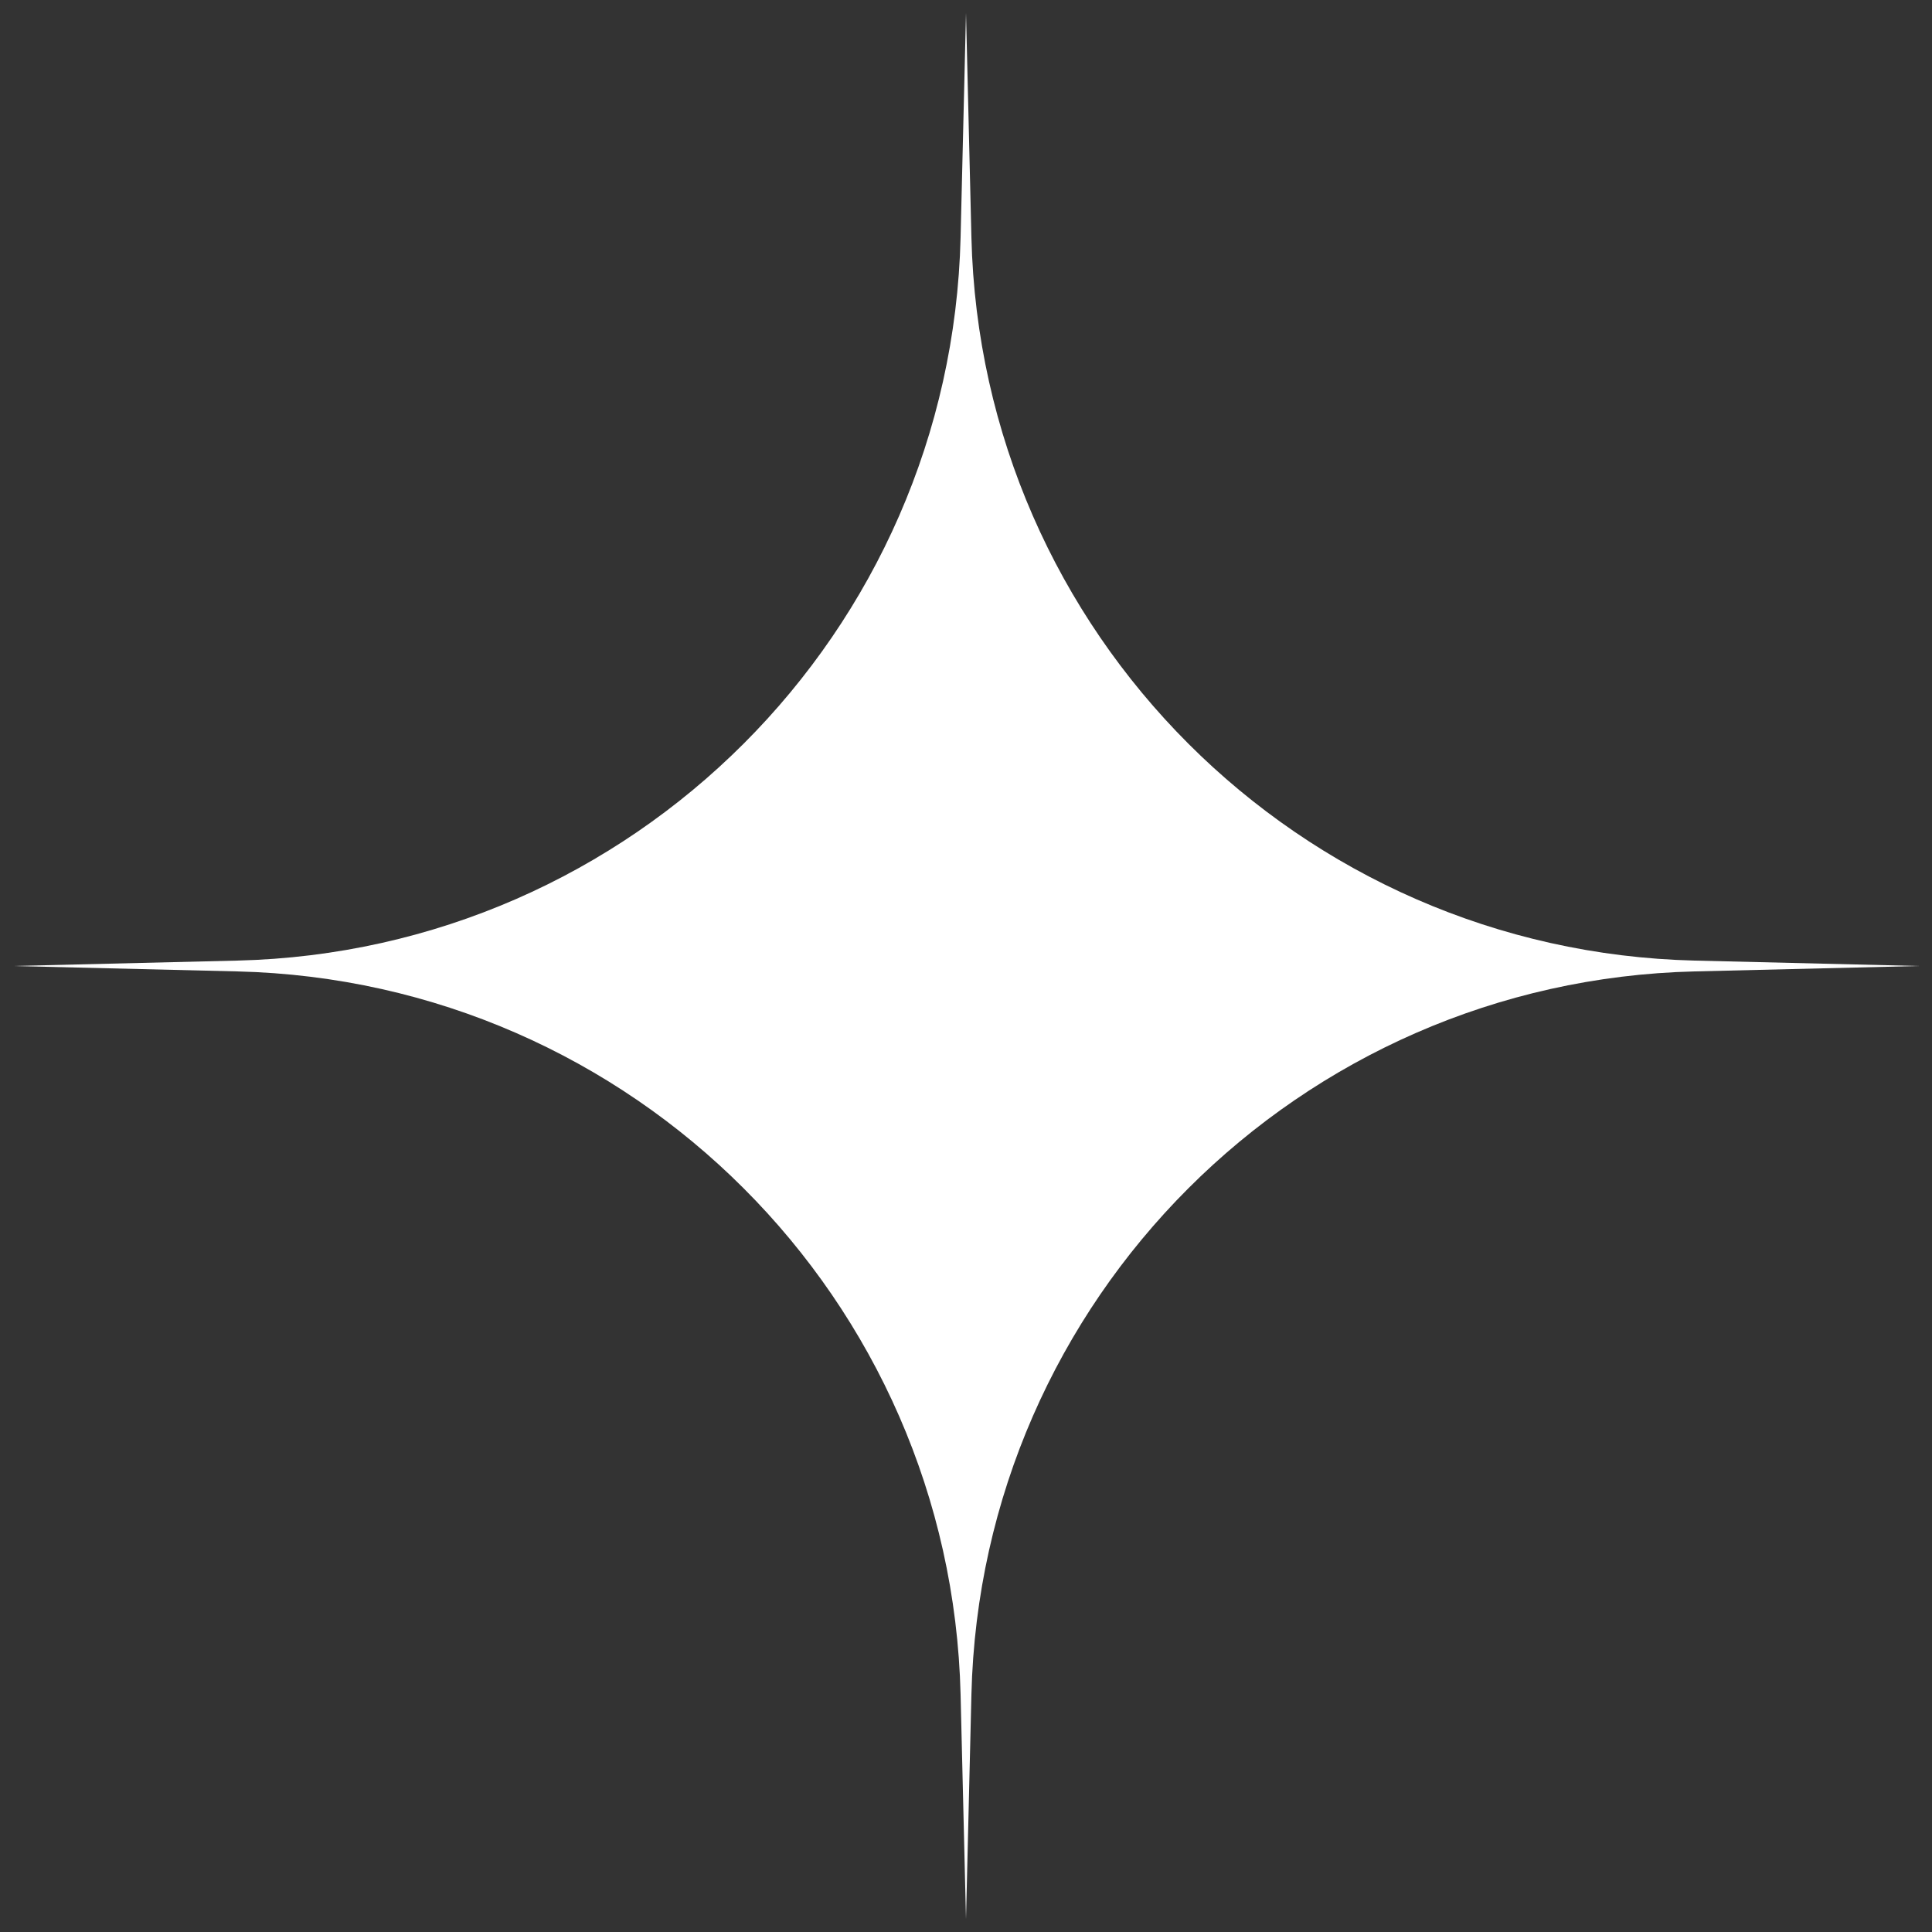 <?xml version="1.0" encoding="UTF-8"?> <svg xmlns="http://www.w3.org/2000/svg" width="86" height="86" viewBox="0 0 86 86" fill="none"><rect x="0" y="0" width="86" height="86" fill="#333333" stroke="none"/> <path d="M0.574 43L10.565 42.759C28.166 42.334 42.334 28.166 42.759 10.565L43 0.574L43.241 10.565C43.666 28.166 57.834 42.334 75.435 42.759L85.426 43L75.435 43.241C57.834 43.666 43.666 57.834 43.241 75.435L43 85.426L42.759 75.435C42.334 57.834 28.166 43.666 10.565 43.241L0.574 43Z" fill="white"></path> </svg> 